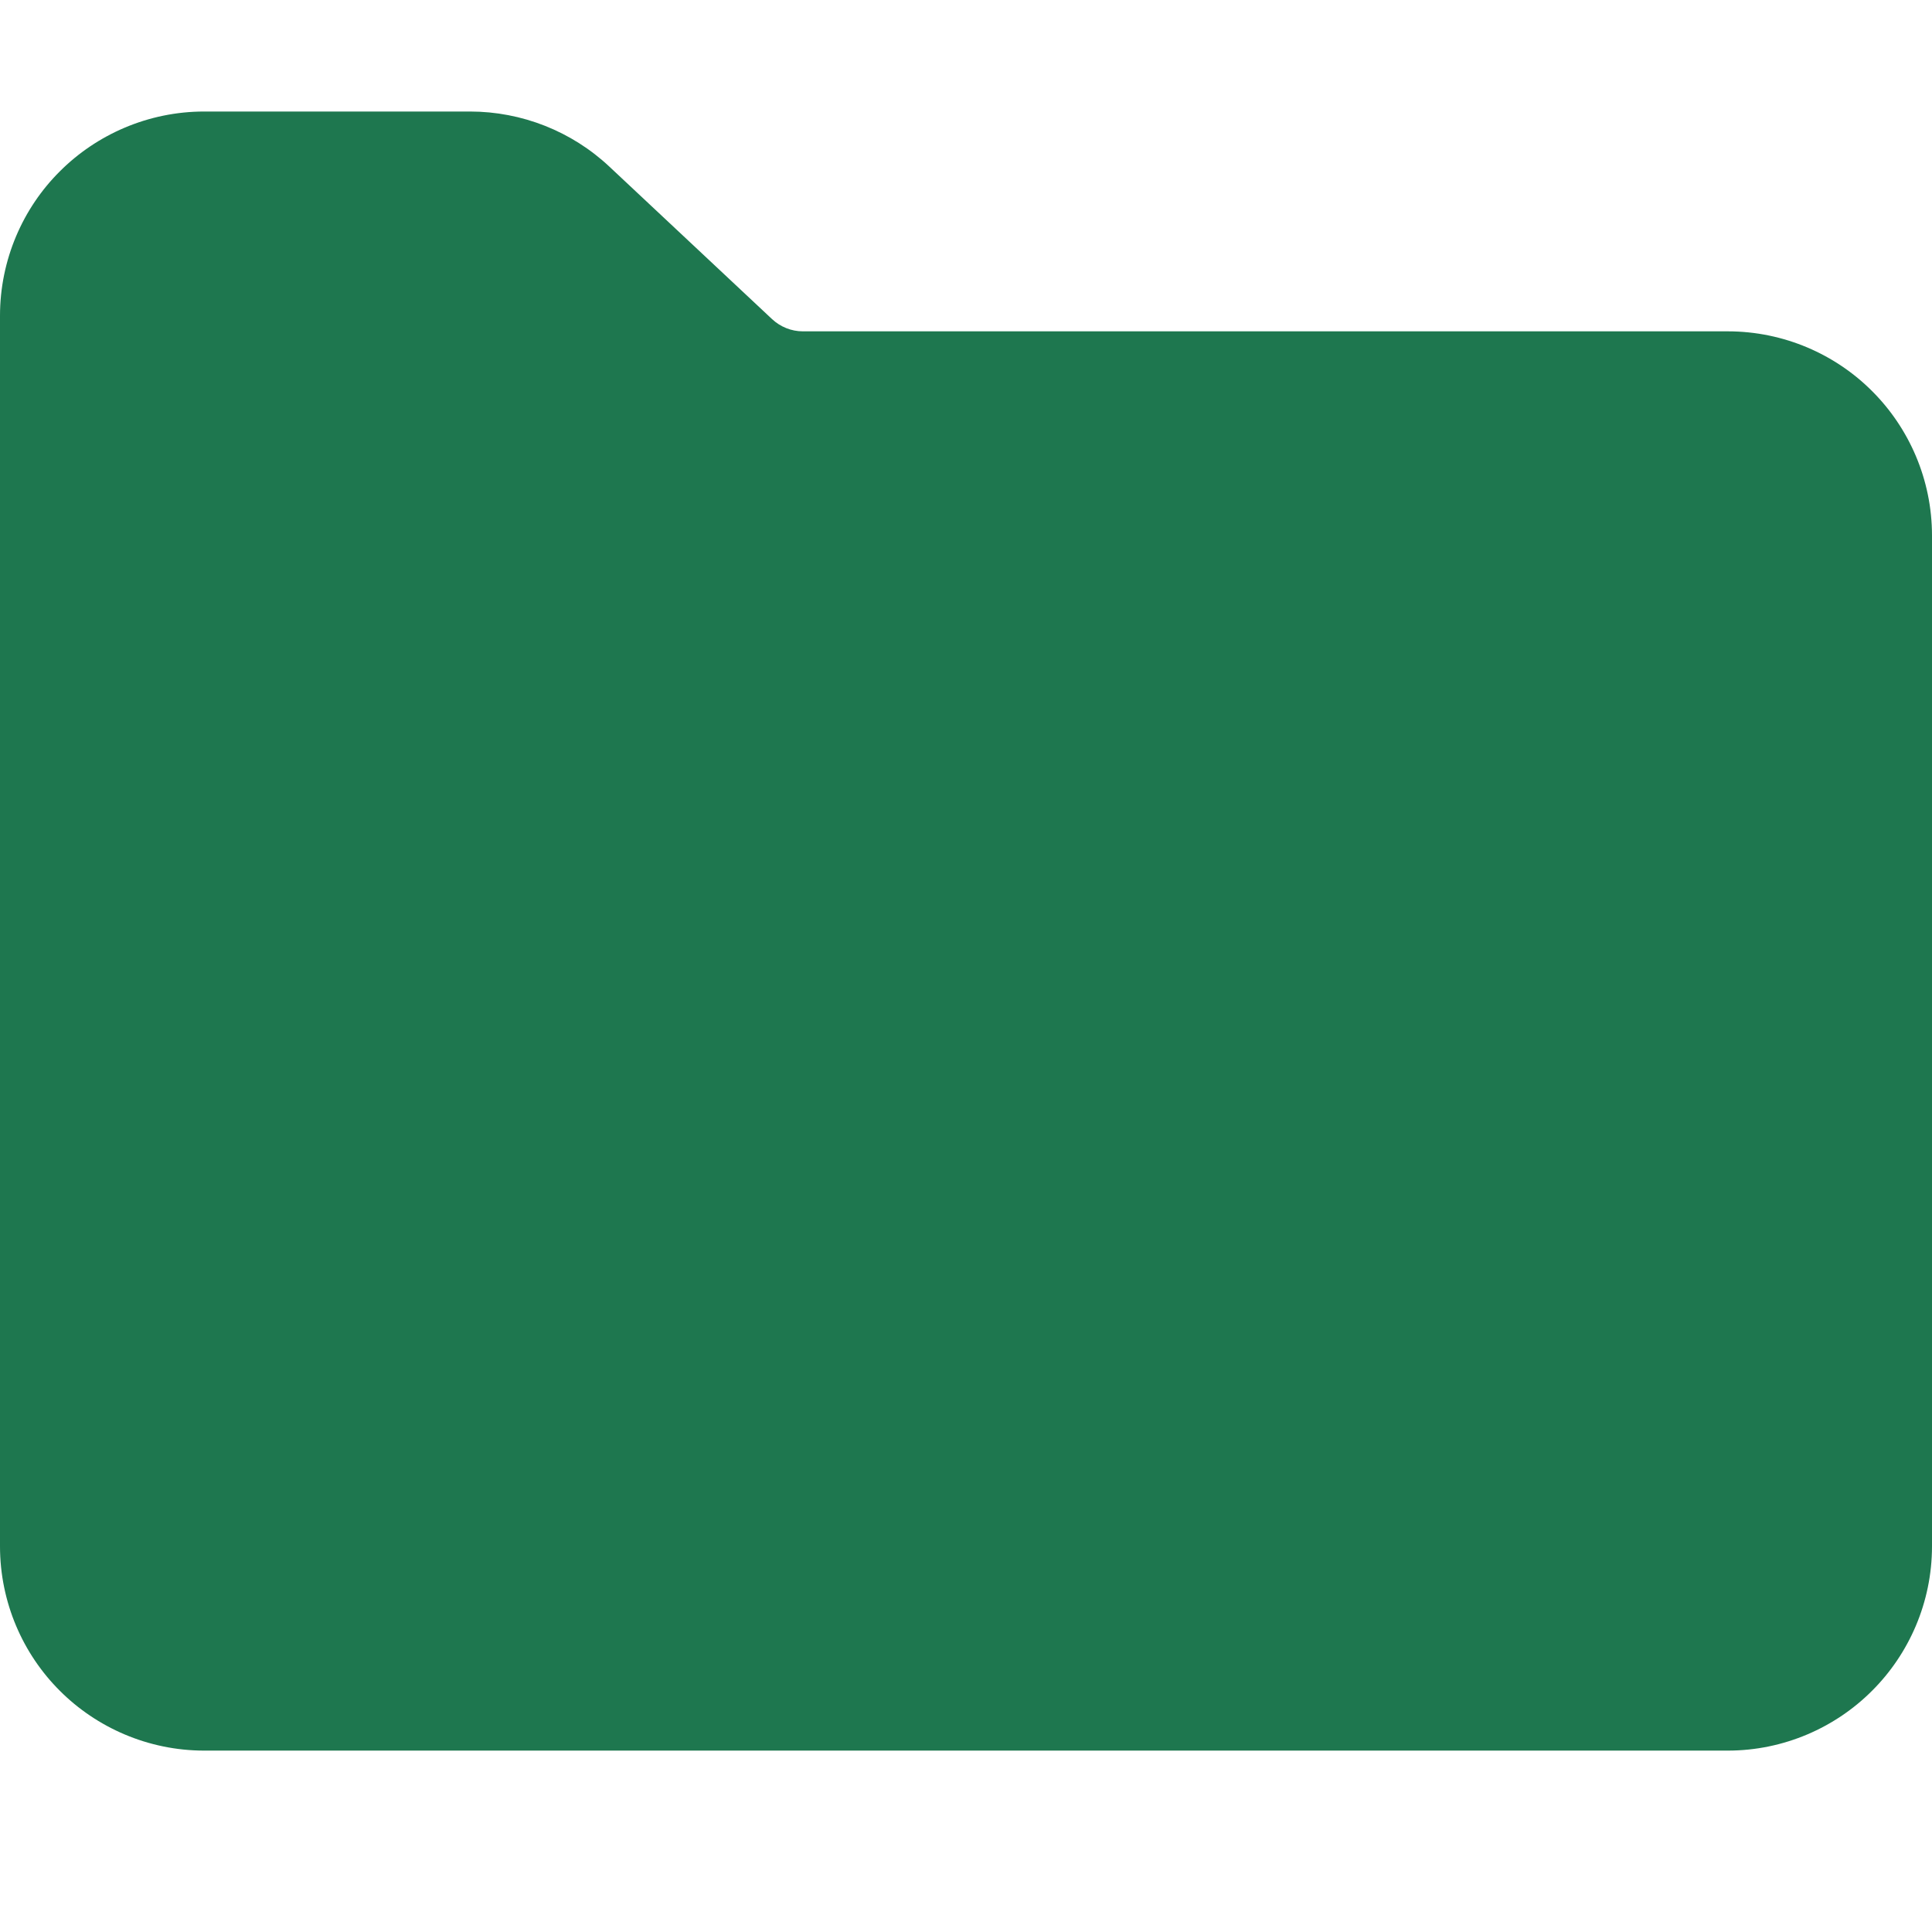 <svg width="18" height="18" viewBox="0 0 18 18" fill="none" xmlns="http://www.w3.org/2000/svg">
<path d="M17.442 3.644C17.1 3.301 16.62 3.087 16.097 3.087H7.479C7.374 3.087 7.271 3.046 7.193 2.973L7.194 2.974L5.679 1.554C5.327 1.223 4.861 1.039 4.378 1.039H1.903C1.38 1.039 0.899 1.254 0.557 1.597C0.214 1.938 0 2.419 0 2.942V14.406C0 14.93 0.214 15.41 0.557 15.752C0.899 16.095 1.38 16.31 1.903 16.31H16.097C16.62 16.31 17.1 16.095 17.442 15.752C17.785 15.41 18 14.93 18 14.406V4.99C18 4.466 17.785 3.986 17.442 3.644H17.442Z" fill="#1E774F"/>
</svg>
